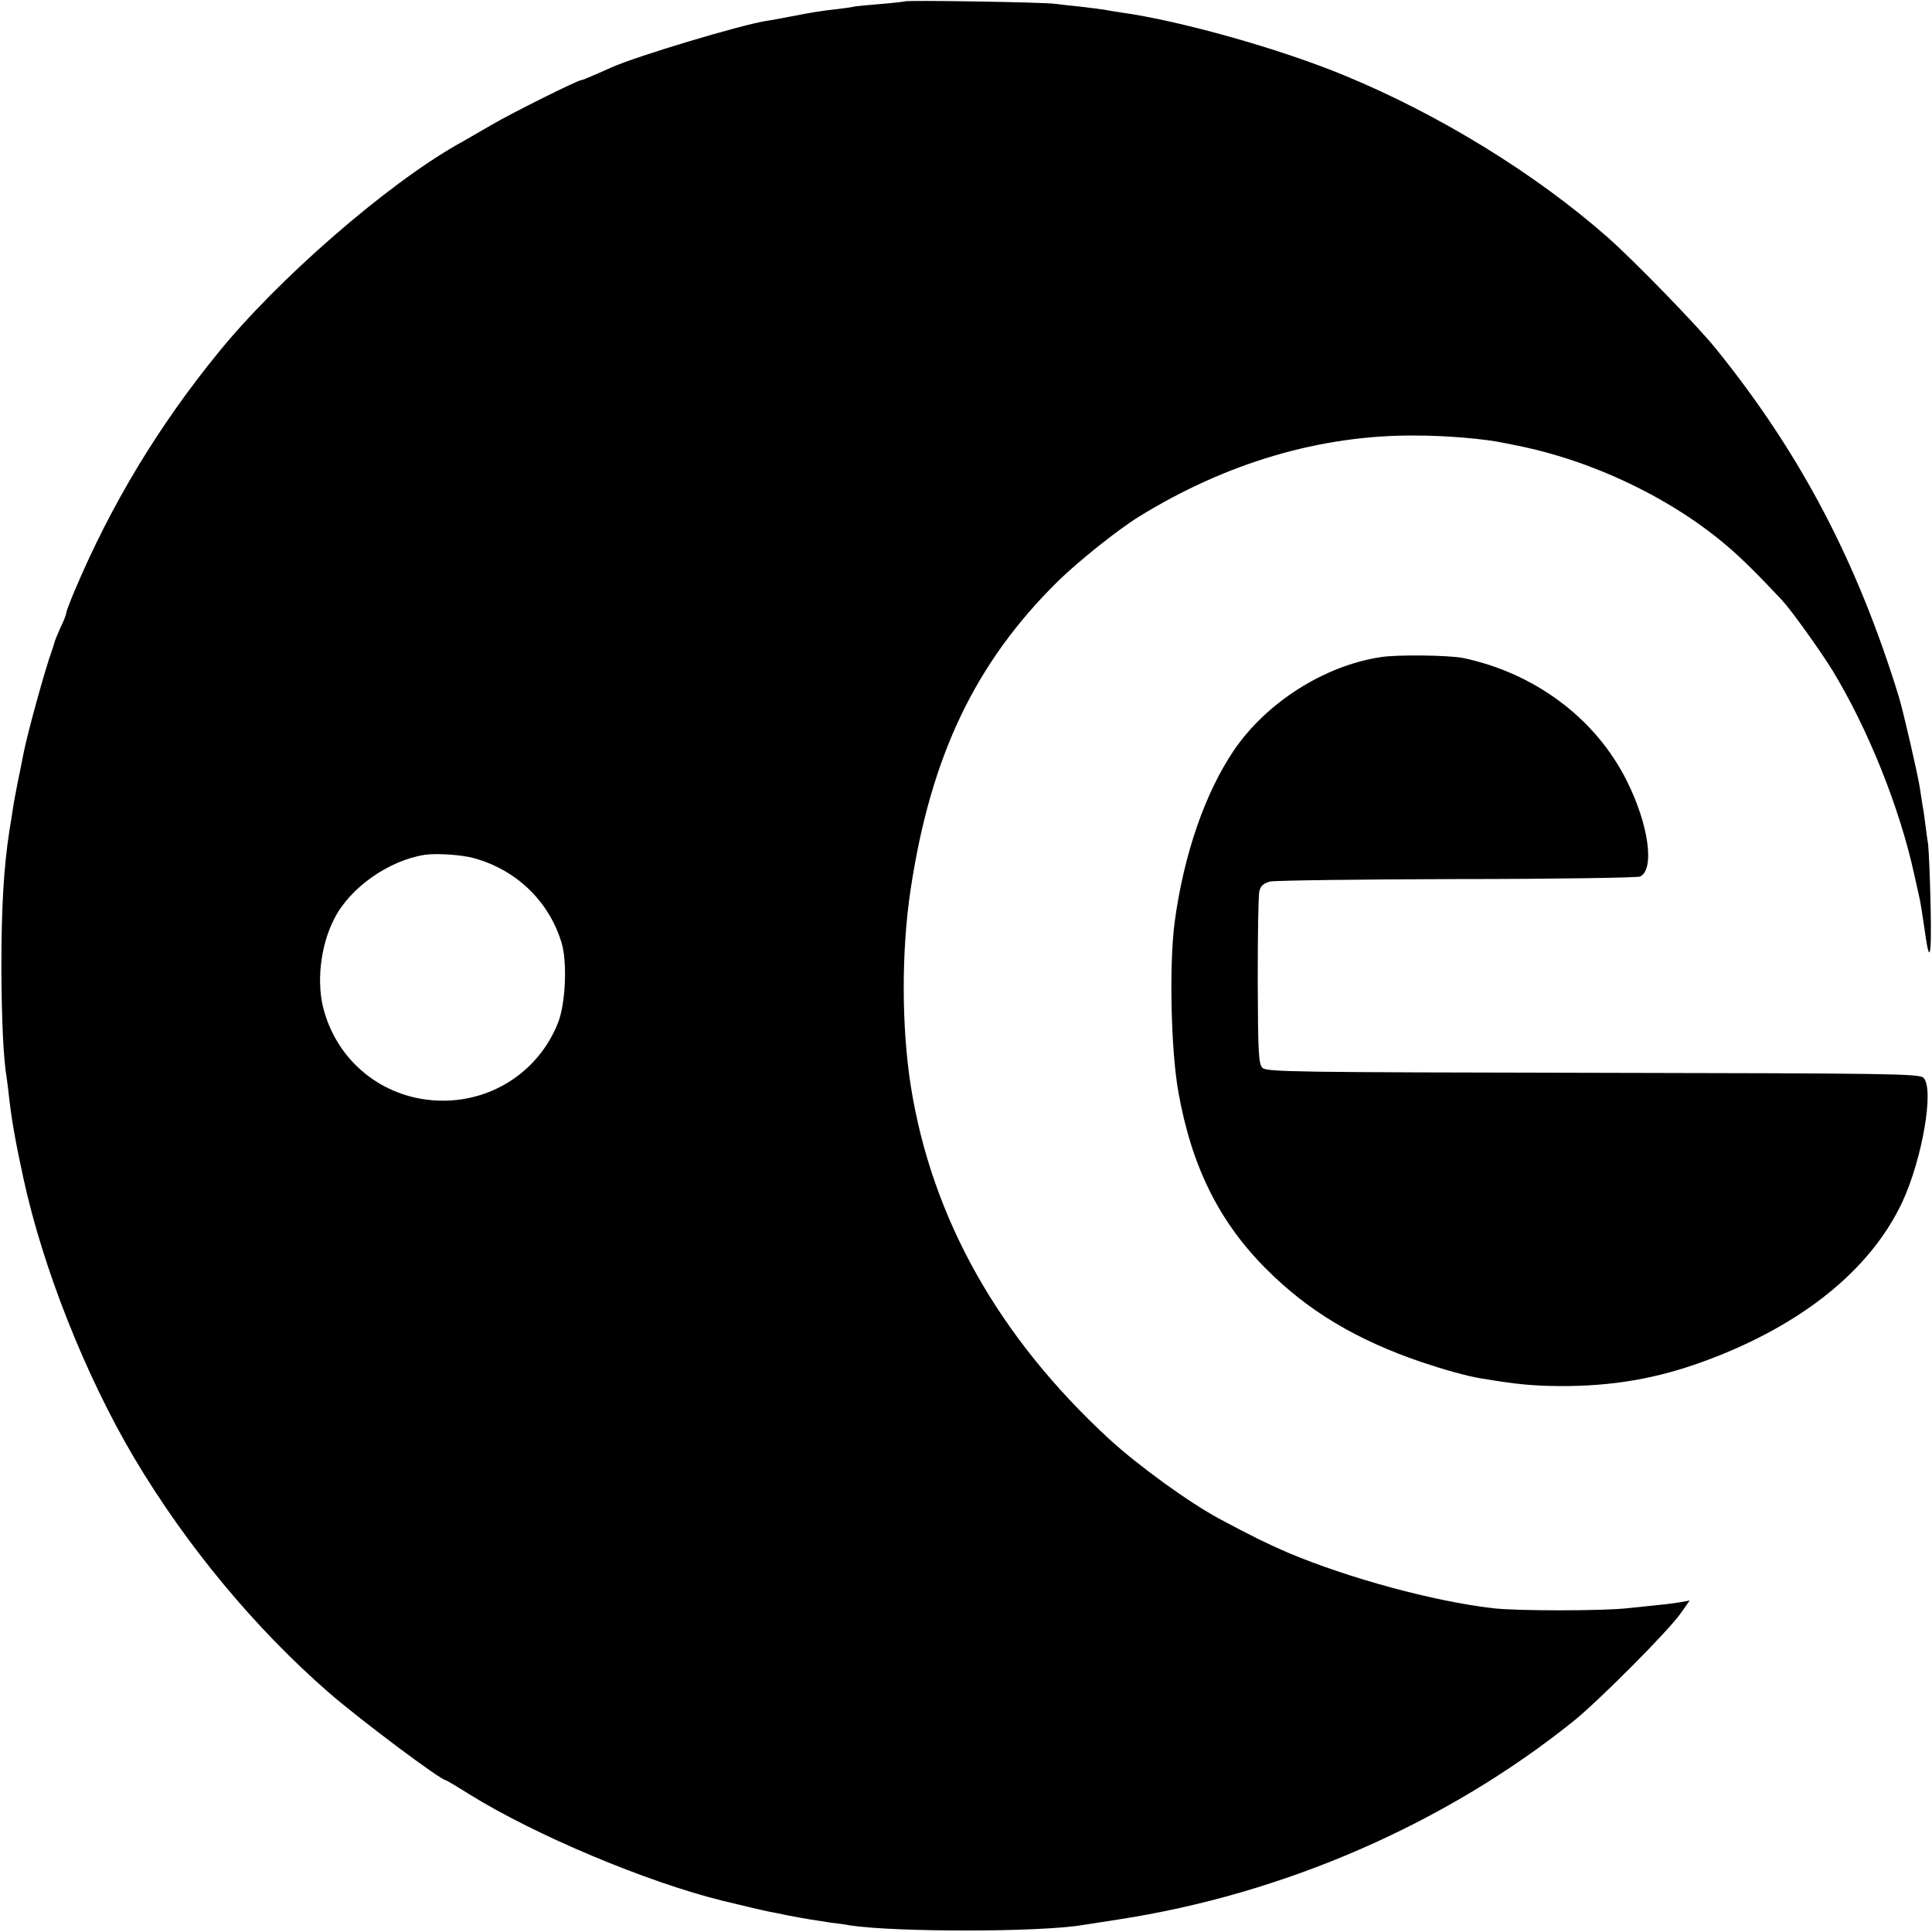 <?xml version="1.0" standalone="no"?>
<!DOCTYPE svg PUBLIC "-//W3C//DTD SVG 20010904//EN"
 "http://www.w3.org/TR/2001/REC-SVG-20010904/DTD/svg10.dtd">
<svg version="1.0" xmlns="http://www.w3.org/2000/svg"
 width="700pt" height="700pt" viewBox="0 0 700 700"
 preserveAspectRatio="xMidYMid meet">
<g transform="translate(0,700) scale(0.1,-0.1)"
fill="#000000" stroke="none">
<path d="M3279 6995 c-2 -1 -44 -6 -94 -10 -49 -4 -92 -8 -95 -10 -3 -1 -32
-5 -65 -9 -33 -3 -96 -13 -140 -22 -44 -8 -93 -18 -110 -20 -93 -15 -464 -126
-559 -168 -17 -8 -47 -21 -68 -30 -20 -9 -38 -16 -41 -16 -13 0 -250 -118
-327 -163 -47 -27 -101 -59 -120 -69 -261 -148 -654 -490 -871 -758 -215 -264
-387 -549 -518 -859 -17 -40 -31 -77 -31 -82 0 -5 -9 -29 -21 -53 -11 -25 -22
-51 -23 -58 -2 -7 -6 -20 -9 -28 -22 -60 -88 -297 -102 -371 -3 -13 -11 -58
-20 -99 -8 -41 -17 -88 -19 -105 -2 -16 -8 -50 -12 -75 -20 -131 -29 -273 -29
-495 1 -194 7 -329 20 -406 2 -13 6 -46 9 -74 9 -78 23 -156 51 -285 70 -323
224 -713 401 -1012 189 -318 438 -618 707 -852 113 -98 404 -316 422 -316 2 0
41 -23 87 -52 239 -148 639 -316 913 -384 53 -13 154 -37 170 -40 11 -2 43 -8
70 -14 62 -12 95 -17 154 -26 25 -3 57 -7 70 -10 166 -25 685 -25 842 1 13 2
71 11 129 20 602 92 1187 347 1650 718 92 74 343 326 389 391 l33 47 -33 -6
c-19 -3 -54 -8 -79 -10 -25 -3 -76 -8 -115 -12 -89 -10 -400 -10 -485 0 -216
25 -525 109 -745 202 -80 35 -121 55 -245 121 -112 60 -295 193 -400 289 -402
370 -644 801 -720 1280 -34 217 -34 490 -1 710 73 486 234 823 534 1119 76 74
215 185 292 233 317 196 659 297 1000 295 117 0 255 -12 325 -27 14 -3 34 -7
45 -9 296 -59 600 -211 804 -401 46 -43 72 -69 157 -159 33 -35 139 -183 184
-256 128 -211 243 -496 296 -740 8 -36 17 -76 20 -90 3 -14 10 -59 16 -100 19
-142 27 -117 23 75 -2 105 -7 206 -9 225 -3 19 -8 55 -11 80 -3 25 -7 52 -9
60 -1 8 -6 38 -10 65 -8 52 -60 277 -76 330 -151 491 -358 885 -665 1264 -70
86 -296 318 -390 401 -261 230 -609 444 -950 585 -235 98 -603 201 -815 230
-19 3 -46 7 -60 10 -13 2 -52 7 -86 11 -33 3 -74 8 -90 10 -34 6 -540 14 -545
9z m-1563 -3104 c155 -42 274 -157 319 -308 21 -71 14 -223 -14 -291 -69 -171
-232 -280 -416 -280 -202 0 -374 129 -430 322 -30 101 -15 238 36 337 57 113
198 212 329 232 42 6 133 0 176 -12z"/>
<path d="M5002 4619 c-204 -31 -413 -164 -531 -337 -105 -155 -182 -378 -215
-623 -20 -152 -14 -459 13 -613 48 -272 148 -474 321 -646 150 -150 325 -255
560 -335 80 -27 165 -51 215 -59 132 -22 185 -27 285 -28 192 -1 355 27 530
92 349 129 598 330 713 576 72 156 116 410 76 449 -14 15 -128 16 -1197 18
-1080 2 -1183 3 -1198 18 -14 15 -16 53 -17 315 0 165 2 311 6 326 5 19 16 28
39 34 18 4 323 8 678 9 355 0 653 5 662 9 54 25 32 188 -48 347 -112 225 -332
390 -593 445 -51 10 -237 13 -299 3z"/>
</g>
</svg>
